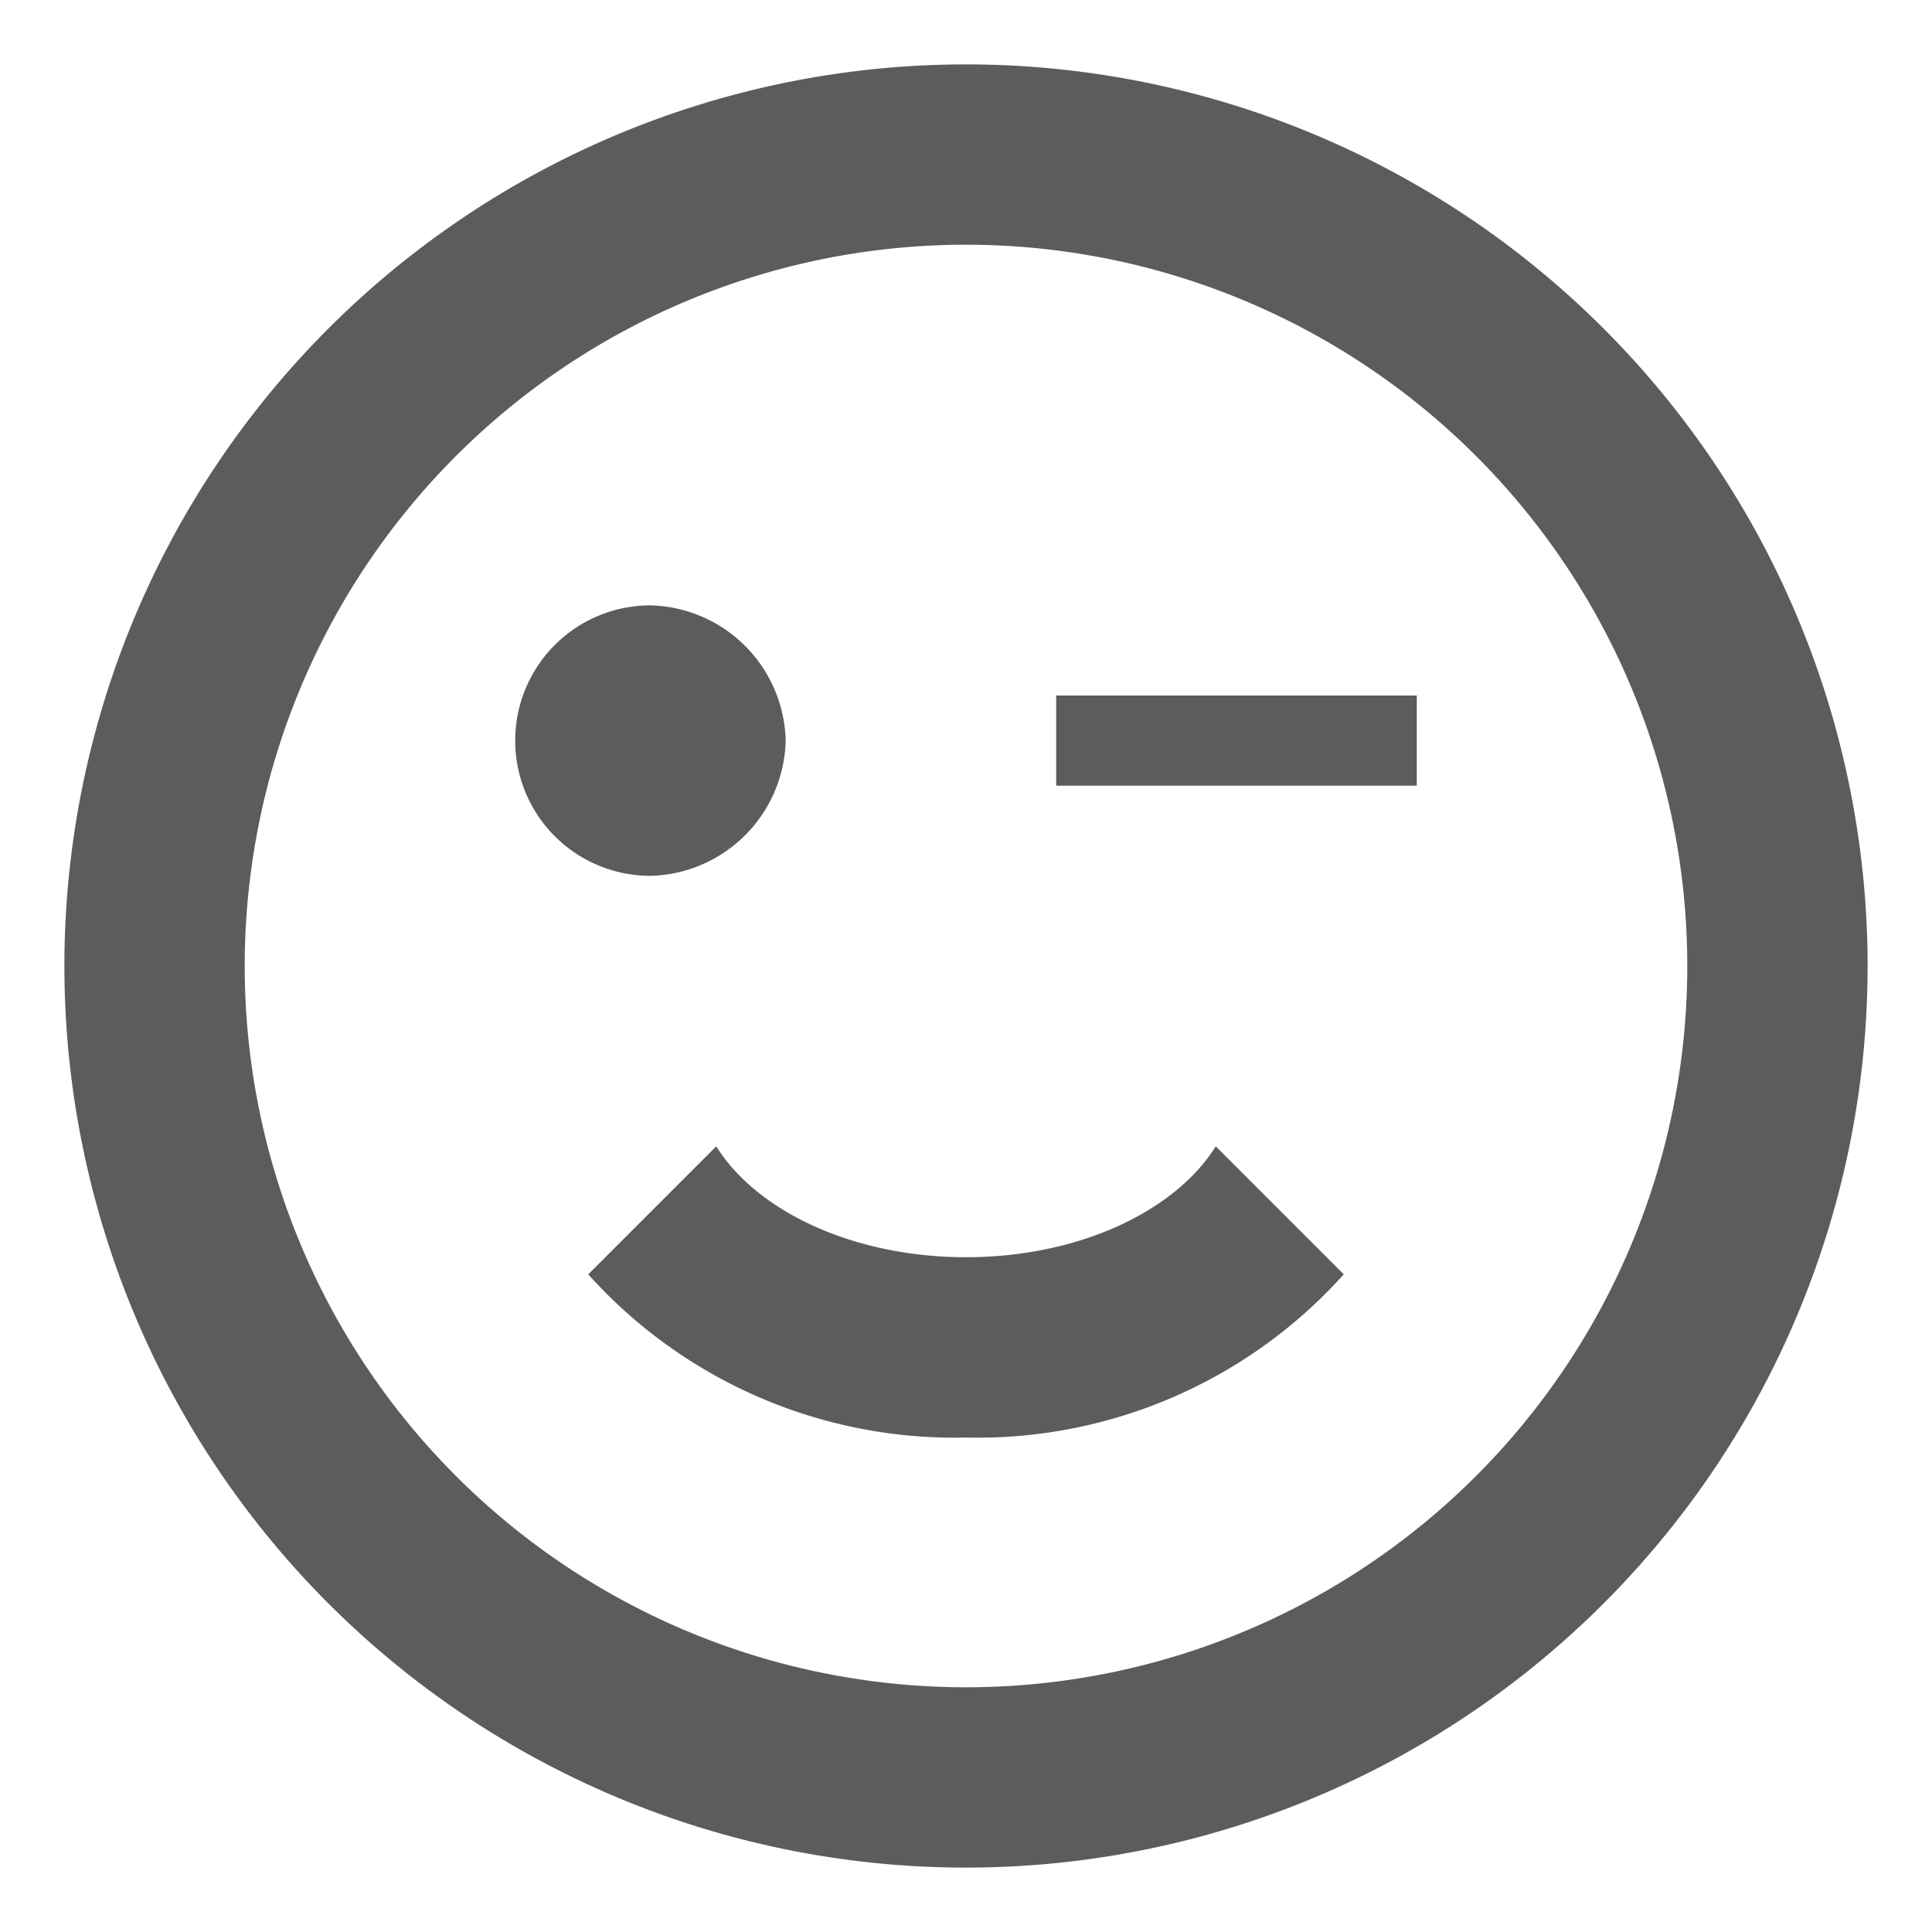 <svg xmlns="http://www.w3.org/2000/svg" width="60" height="60" viewBox="0 0 60 60"><g fill="#5c5c5c" stroke="rgba(0,0,0,0)" stroke-width="1" opacity="0"><rect width="60" height="60" stroke="none"/><rect x="0.5" y="0.5" width="59" height="59" fill="none"/></g><path d="M30,2A28,28,0,1,0,58,30,28,28,0,0,0,30,2m0,50.4A22.4,22.4,0,1,1,52.4,30,22.4,22.4,0,0,1,30,52.4M24.4,23a4.306,4.306,0,0,1-4.2,4.2,4.2,4.2,0,1,1,0-8.4A4.306,4.306,0,0,1,24.4,23M30,44.644a15.288,15.288,0,0,1-11.732-5.068L22.244,35.6C23.5,37.616,26.5,39.044,30,39.044s6.5-1.428,7.756-3.444l3.976,3.976A15.288,15.288,0,0,1,30,44.644M44,24.4H32.8V21.6H44Z" transform="translate(0 0)" fill="#5c5c5c"/></svg>